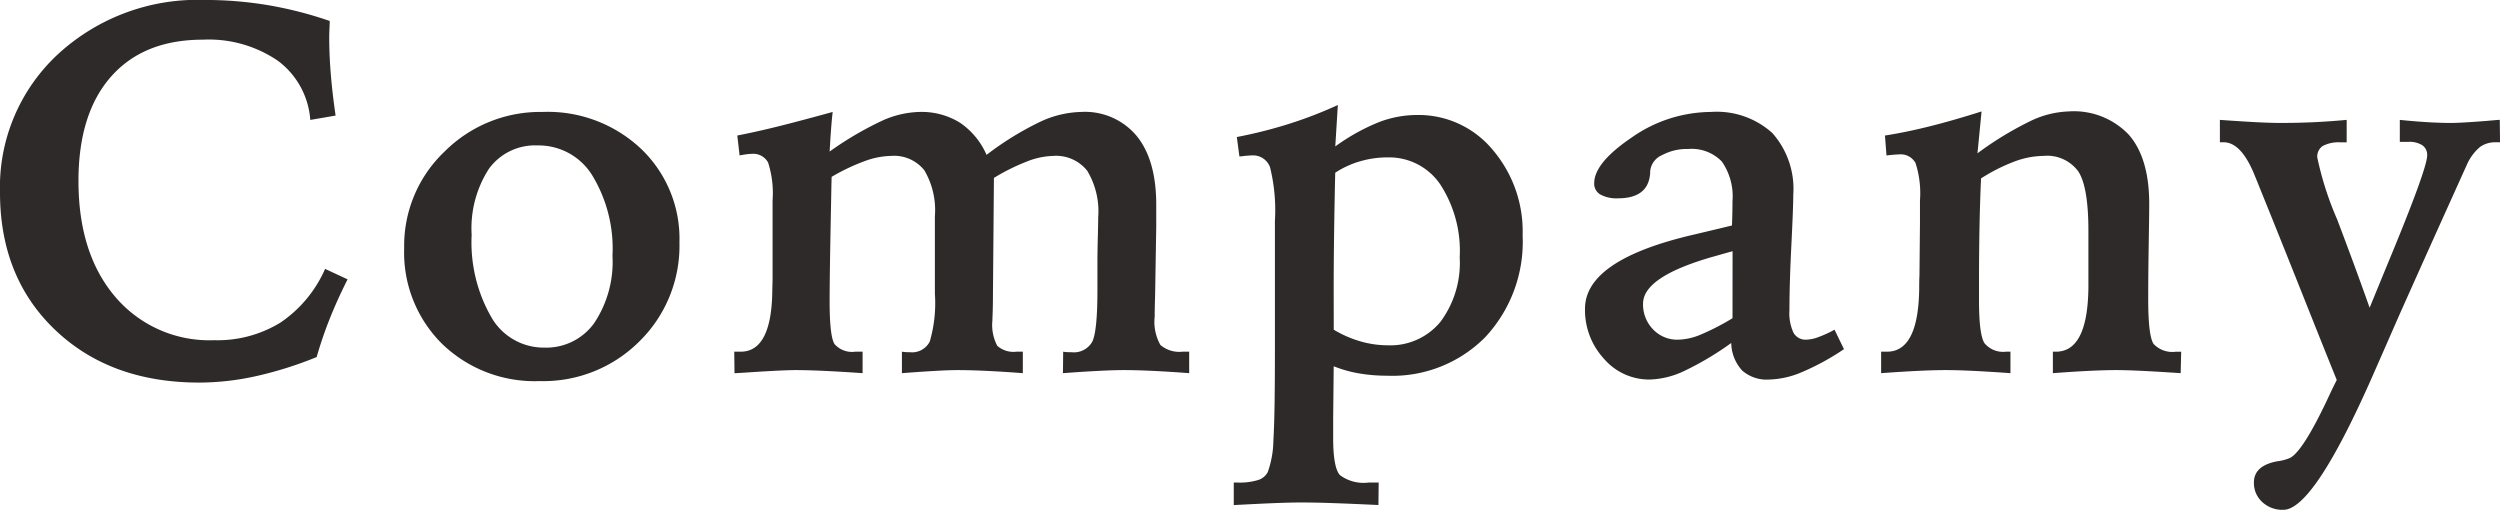 <svg xmlns="http://www.w3.org/2000/svg" width="238.804" height="48.706"><path d="M31.494 2.002q0 .244-.024.769t-.023.774q0 1.636.146 3.467t.464 4.028l-2.417.415a7.731 7.731 0 00-3.1-5.652 11.7 11.7 0 00-7.153-2.014q-5.664 0-8.777 3.528t-3.115 9.969q0 6.958 3.528 11.084a11.787 11.787 0 009.436 4.126 11.481 11.481 0 006.335-1.685 12 12 0 004.26-5.127l2.148 1q-.977 1.929-1.709 3.772a37.93 37.93 0 00-1.246 3.651 36.19 36.19 0 01-5.772 1.819 25.186 25.186 0 01-5.428.619q-8.5 0-13.773-5.026T0 18.384a17.305 17.305 0 015.53-13.2A19.687 19.687 0 0119.556-.004a36.545 36.545 0 015.994.488 37.281 37.281 0 015.944 1.518zm19.858 11.89a5.441 5.441 0 00-4.651 2.234 10.475 10.475 0 00-1.648 6.311 14.332 14.332 0 001.88 7.861 5.762 5.762 0 005.054 2.906 5.63 5.63 0 004.773-2.344 10.534 10.534 0 001.746-6.421 13.475 13.475 0 00-1.941-7.7 6.016 6.016 0 00-5.212-2.847zm.488-3.2a12.989 12.989 0 019.4 3.528 11.863 11.863 0 013.662 8.925 12.8 12.8 0 01-3.821 9.46 12.981 12.981 0 01-9.534 3.797 12.715 12.715 0 01-9.326-3.564 12.274 12.274 0 01-3.613-9.131 12.406 12.406 0 013.87-9.241 12.922 12.922 0 019.363-3.772zm27.7 0q-.1.781-.22 2.563l-.073 1.221a31.8 31.8 0 014.956-2.917 9.141 9.141 0 013.638-.867 6.975 6.975 0 013.833 1.013 7.141 7.141 0 012.563 3.088 29.124 29.124 0 015.1-3.149 9.724 9.724 0 013.955-.952 6.428 6.428 0 015.286 2.295q1.868 2.295 1.868 6.567v2.1l-.1 6.128q0 .171-.024.989t-.024 1.474a4.494 4.494 0 00.549 2.71 2.776 2.776 0 002.136.635h.61v2.055q-1.953-.146-3.528-.22t-2.771-.073q-.854 0-2.307.073t-3.454.22l.024-2.051a2.386 2.386 0 00.293.037q.171.012.488.012a2.012 2.012 0 001.99-.989q.5-.989.5-4.968v-2.734q0-.854.037-2.258t.037-1.941a7.51 7.51 0 00-1.05-4.443 3.8 3.8 0 00-3.271-1.416 7.263 7.263 0 00-2.466.525 19.645 19.645 0 00-3.174 1.575l-.094 11.251q0 1.123-.049 2.2v.146a4.238 4.238 0 00.464 2.441 2.318 2.318 0 001.831.562h.61v2.051q-1.929-.146-3.5-.22t-2.8-.073q-.684 0-2 .073t-3.251.22v-2.051q.146.024.317.037t.465.014a1.88 1.88 0 001.88-1.025 13.113 13.113 0 00.488-4.565v-7.4a7.477 7.477 0 00-1.013-4.395 3.7 3.7 0 00-3.186-1.367 7.669 7.669 0 00-2.515.5 19.251 19.251 0 00-3.149 1.5q-.024.806-.049 2.319-.143 6.96-.143 9.573 0 3.369.476 4.089a2.212 2.212 0 001.965.72h.708v2.051q-2.1-.146-3.7-.22t-2.7-.073q-1.074 0-4.224.2-1.074.073-1.611.1l-.024-2.058h.61q3 0 3.027-6.006.024-.732.024-1.147v-7.3a9.537 9.537 0 00-.427-3.613 1.608 1.608 0 00-1.575-.83 3.956 3.956 0 00-.464.037q-.293.037-.684.11l-.22-1.9q1.758-.342 3.784-.842t5.324-1.409zm47.861 20.8a10.582 10.582 0 002.5 1.1 9.366 9.366 0 002.649.391 6.186 6.186 0 005.04-2.238 9.41 9.41 0 001.843-6.165 11.634 11.634 0 00-1.868-6.982 5.9 5.9 0 00-5.017-2.563 9.306 9.306 0 00-2.649.378 8.762 8.762 0 00-2.356 1.086q-.073 3.174-.11 6.006t-.037 5.176zm.391-21.46l-.244 3.955a19.584 19.584 0 014.077-2.283 10.191 10.191 0 013.711-.72 9.2 9.2 0 017.227 3.3 12.017 12.017 0 012.881 8.2 13.352 13.352 0 01-3.577 9.729 12.479 12.479 0 01-9.367 3.676 15.8 15.8 0 01-2.673-.22 11.765 11.765 0 01-2.429-.684l-.051 4.908v1.952q0 2.832.647 3.54a3.8 3.8 0 002.747.708h.952l-.024 2.148q-2.563-.122-4.309-.183t-3.113-.061q-.806 0-2.185.049t-4.211.2v-2.152h.391a5.954 5.954 0 001.941-.244 1.526 1.526 0 00.916-.757 9.335 9.335 0 00.537-3.04q.146-2.234.146-8.557v-12.4a17.1 17.1 0 00-.464-5.115 1.717 1.717 0 00-1.733-1.135q-.146 0-.732.049a3.426 3.426 0 01-.464.049l-.244-1.855a44.357 44.357 0 004.944-1.245 40.552 40.552 0 004.699-1.809zm37.705 13.965q-.537.146-1.562.439-6.988 1.932-6.988 4.568a3.4 3.4 0 00.952 2.454 3.183 3.183 0 002.393.989 5.884 5.884 0 002.112-.464 23.045 23.045 0 003.088-1.587zm9.741 7.5l.9 1.855a23.625 23.625 0 01-3.991 2.183 8.526 8.526 0 01-3.162.72 3.547 3.547 0 01-2.576-.867 4 4 0 01-1.038-2.625 28.894 28.894 0 01-4.492 2.673 8.207 8.207 0 01-3.3.818 5.691 5.691 0 01-4.37-1.99 6.854 6.854 0 01-1.807-4.773q0-4.687 10.474-7.1 2.271-.537 3.564-.854.024-.61.037-1.184t.012-1.111a5.842 5.842 0 00-1.013-3.809 4.014 4.014 0 00-3.235-1.2 4.961 4.961 0 00-2.478.586 1.863 1.863 0 00-1.111 1.367 1.673 1.673 0 00-.024.317q-.146 2.441-3.076 2.441a3.2 3.2 0 01-1.685-.366 1.189 1.189 0 01-.586-1.074q0-1.953 3.6-4.382a13.305 13.305 0 017.556-2.429 7.912 7.912 0 015.859 2.014 8.02 8.02 0 012 5.9q0 1.172-.183 4.846t-.183 6.189a4.414 4.414 0 00.391 2.148 1.318 1.318 0 001.226.655 3.543 3.543 0 001.147-.244 11.143 11.143 0 001.541-.706zm14.044-20.852l-.391 4a31.78 31.78 0 015-3.052 9.024 9.024 0 013.692-.948 7.236 7.236 0 015.774 2.234q1.941 2.234 1.941 6.6 0 .83-.049 3.845t-.049 5.221q0 3.589.525 4.321a2.469 2.469 0 002.112.732h.513l-.049 2.047q-2.173-.146-3.711-.22t-2.49-.073q-1.025 0-2.527.073t-3.479.22v-2.051h.293q3.027 0 3.1-6.1v-5.449q0-4.224-.977-5.688a3.692 3.692 0 00-3.32-1.465 8.136 8.136 0 00-2.734.525 17.067 17.067 0 00-3.223 1.624q-.1 2.2-.146 4.565t-.049 5.078v2q0 3.3.525 4.1a2.32 2.32 0 002.087.806h.391v2.055q-2.051-.146-3.589-.22t-2.612-.073q-1.05 0-2.588.073t-3.564.22v-2.051h.562q3.027 0 3.076-6.128 0-.732.024-1.123l.049-5.054v-2.144a9.334 9.334 0 00-.427-3.577 1.614 1.614 0 00-1.575-.818q-.22 0-.977.073a1.469 1.469 0 01-.22.024l-.146-1.9q2.026-.317 4.272-.879t4.956-1.423zm22.765.806q2.026.146 3.455.22t2.356.073q1.66 0 3.2-.073t3.1-.22v2.148h-.562a3.271 3.271 0 00-1.721.342 1.214 1.214 0 00-.525 1.1 30.474 30.474 0 001.9 5.92q1.9 5.017 3.1 8.435l1.563-3.809q3.934-9.449 3.934-10.742a1.119 1.119 0 00-.452-.964 2.294 2.294 0 00-1.355-.33h-.806v-2.1q1.416.146 2.649.22t2.258.073q.9 0 3.442-.2.806-.073 1.2-.1l.024 2.148h-.415a2.481 2.481 0 00-1.489.439 4.738 4.738 0 00-1.245 1.66l-2.148 4.761q-2.148 4.761-4.37 9.741-.854 1.953-2.344 5.347-5.762 13.159-8.691 13.159a2.827 2.827 0 01-2.014-.745 2.454 2.454 0 01-.793-1.868q0-1.611 2.246-2.026a4.379 4.379 0 001.2-.317q1.2-.61 3.491-5.42.61-1.318.977-2.026-.806-1.978-3.271-8.167t-4.2-10.461q-.1-.269-.317-.781-1.294-3.3-3.027-3.3h-.35z" fill="#2e2a29"/></svg>